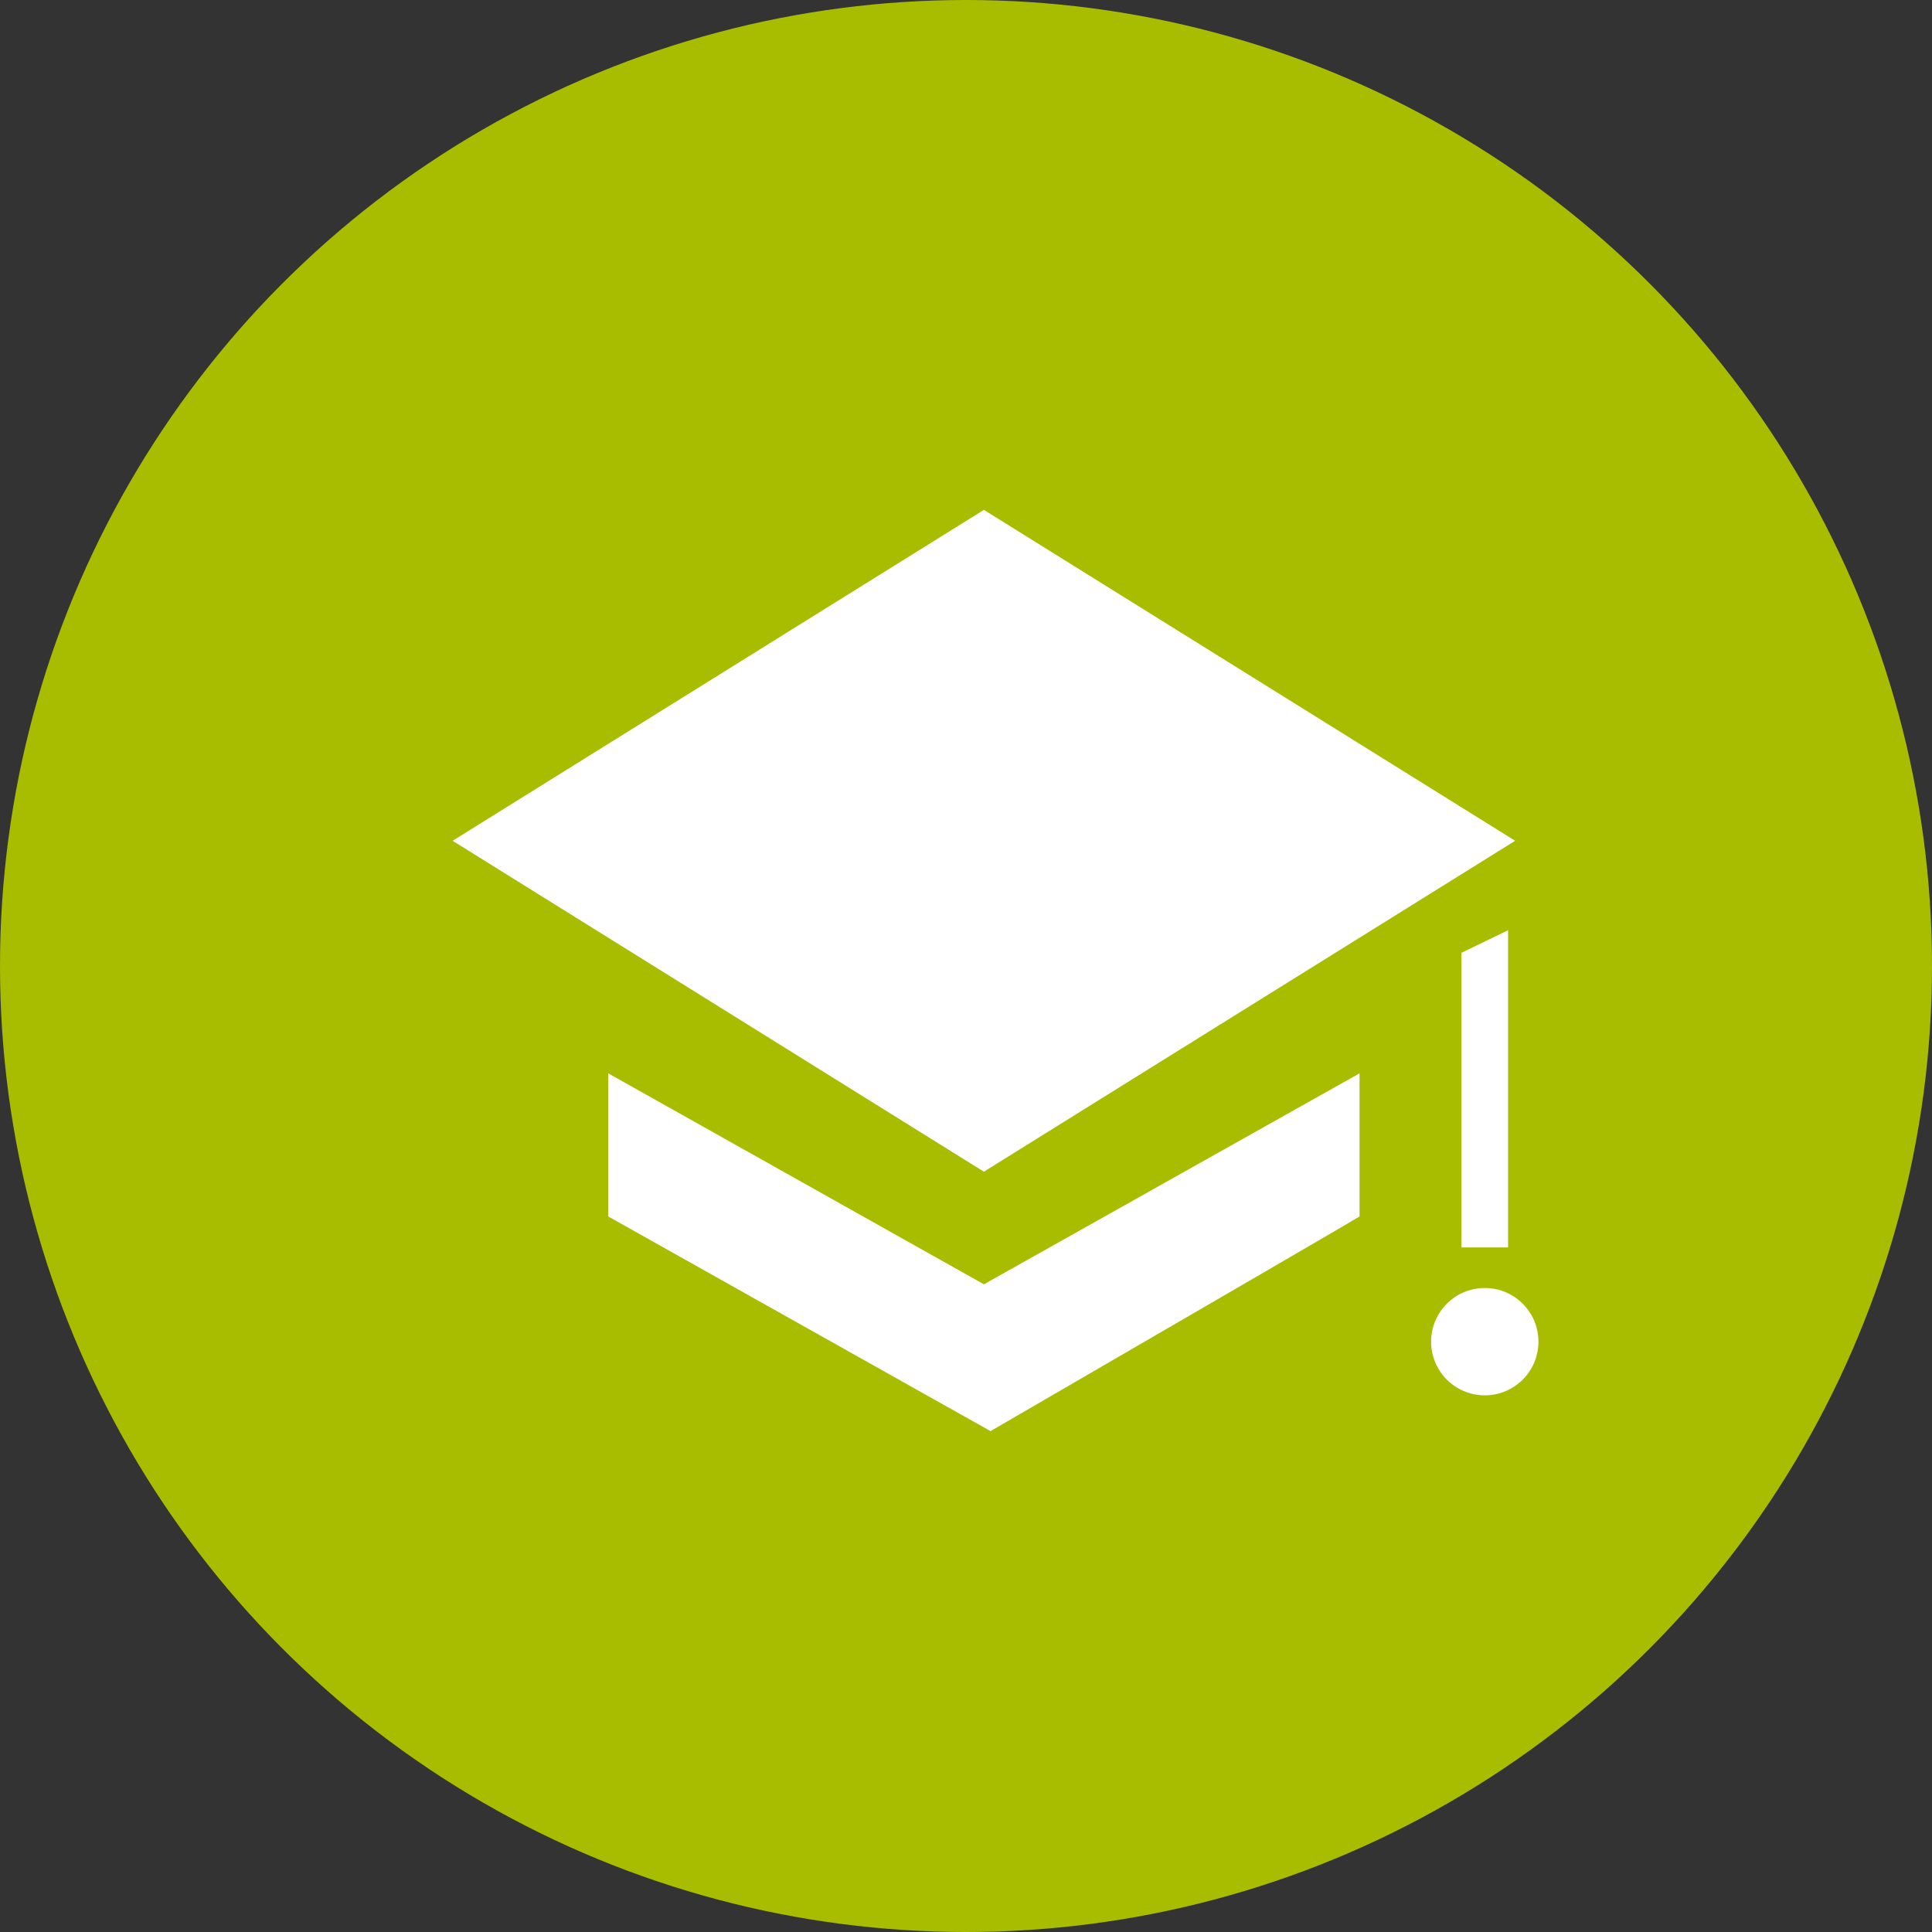 <?xml version="1.0" encoding="UTF-8"?>
<svg width="54px" height="54px" viewBox="0 0 54 54" version="1.1" xmlns="http://www.w3.org/2000/svg" xmlns:xlink="http://www.w3.org/1999/xlink">
    <rect x="0" y="0" width="54" height="54" fill="#333333" stroke="none"/>
    <!-- Generator: Sketch 49.2 (51160) - http://www.bohemiancoding.com/sketch -->
    <title>icon-edu-03</title>
    <desc>Created with Sketch.</desc>
    <defs></defs>
    <g id="01---MAIN" stroke="none" stroke-width="1" fill="none" fill-rule="evenodd">
        <g id="00-01---Hovers" transform="translate(-206, -309)">
            <g id="icon-edu-03" transform="translate(206, 309)">
                <rect id="Background" x="0" y="0" width="54" height="54"></rect>
                <g>
                    <circle id="Oval-3-Copy-2" fill="#A8BD00" cx="27" cy="27" r="27"></circle>
                    <g id="Group-69" transform="translate(12, 8)" fill="#FFFFFF">
                        <g id="graduate-cap" transform="translate(5, 18)">
                            <g id="Group-55">
                                <path d="M0,4 L0,8 L10.686,14 C17.556,10.013 20.994,8.013 21,8 L21,4 L10.5,9.897 L0,4 Z" id="Shape" fill-rule="nonzero"></path>
                                <polygon id="Shape" fill-rule="nonzero" points="25.151 8.865 25.151 0 23.849 0.631 23.849 8.865"></polygon>
                                <circle id="Oval" cx="24.5" cy="11.5" r="1.5"></circle>
                            </g>
                        </g>
                        <polygon id="Rectangle-15" transform="translate(15.5, 15.5) rotate(-45) translate(-15.5, -15.5) " points="5 5 22.04 8.96 26 26 8.96 22.04"></polygon>
                    </g>
                </g>
            </g>
        </g>
    </g>
</svg>
